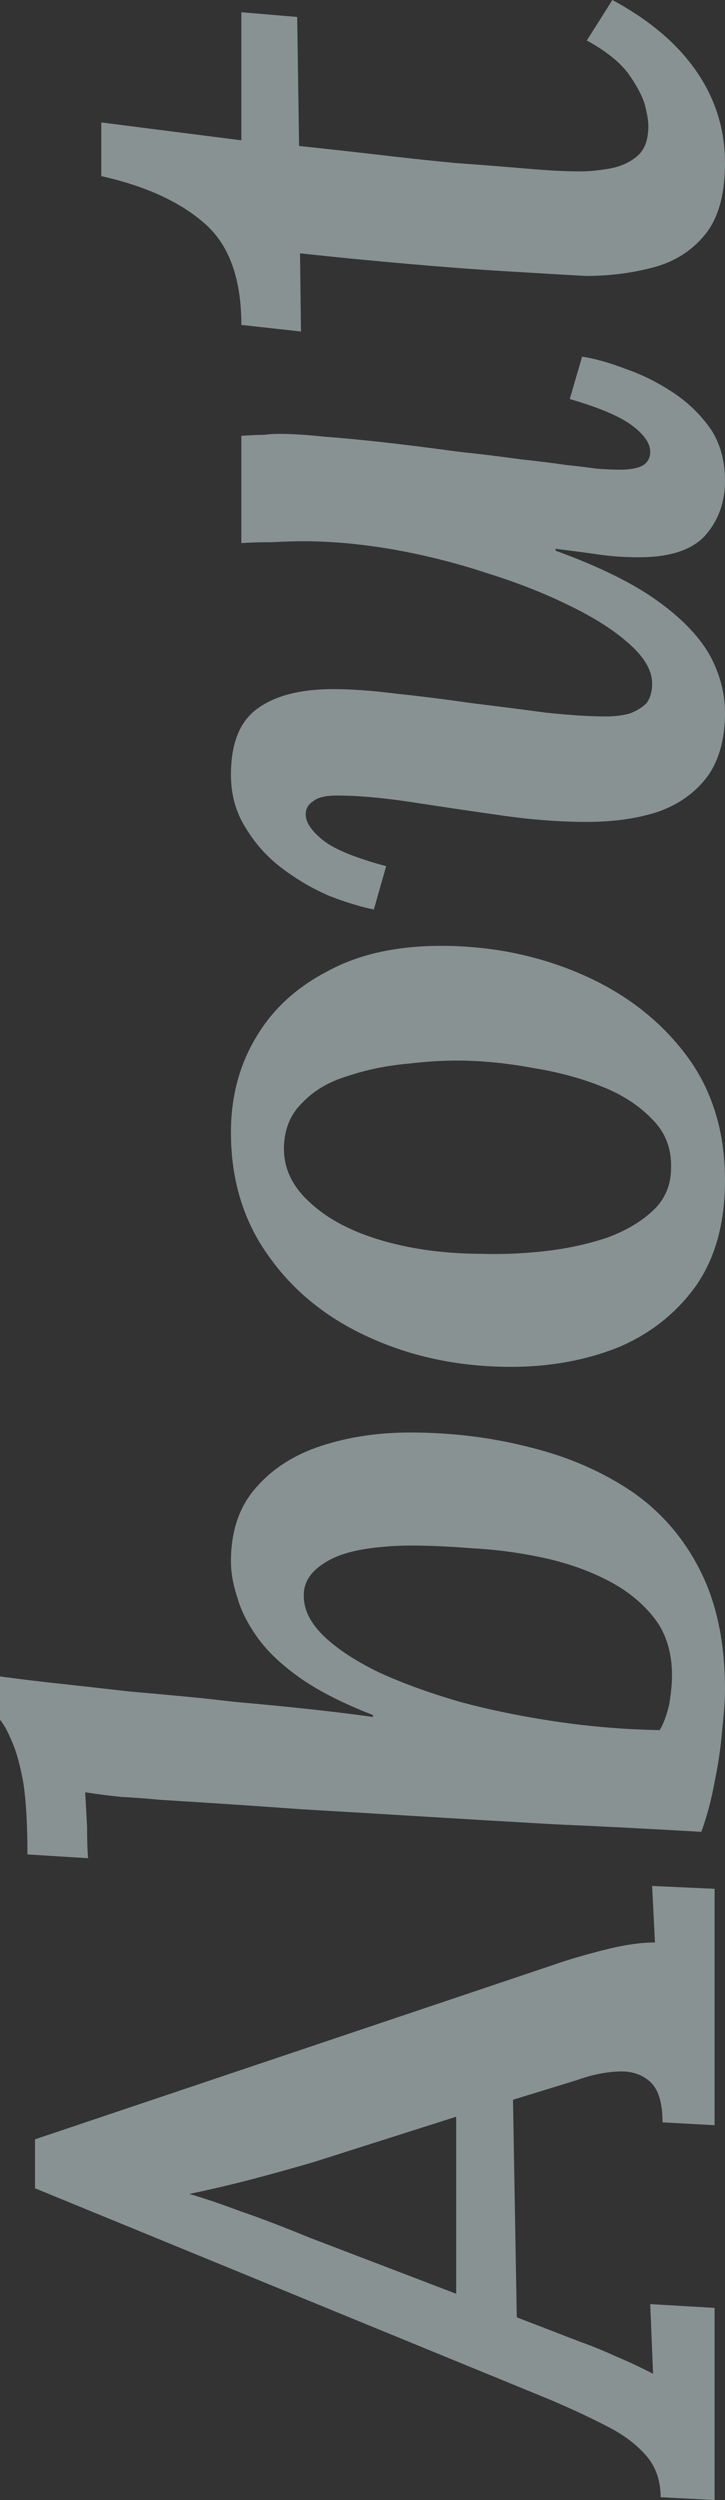 <svg width="199" height="686" viewBox="0 0 199 686" fill="none" xmlns="http://www.w3.org/2000/svg">
<rect x="0" y="0" width="199" height="686" fill="#333333" stroke="none"/>
<g opacity="0.5">
<path d="M9.612 587.022L153.277 538.696C156.221 537.662 160.378 536.456 165.747 535.078C171.116 533.7 175.792 533.01 179.775 533.01L178.996 517.505L196.142 518.28L196.142 583.146L181.854 582.37C181.854 577.029 180.728 573.325 178.477 571.258C176.225 569.19 173.281 568.243 169.644 568.415C166.007 568.587 162.283 569.363 158.473 570.741L140.807 576.168L141.846 635.865L159.252 642.584C162.196 643.618 165.574 644.996 169.384 646.719C173.021 648.269 176.312 649.82 179.256 651.371L178.477 632.247L196.142 633.281L196.142 686L181.334 685.225C181.334 680.573 179.949 676.697 177.178 673.595C174.406 670.494 170.769 667.824 166.266 665.584C161.59 663.172 156.394 660.76 150.679 658.348L9.612 600.46L9.612 587.022ZM51.958 602.011C55.595 603.045 60.185 604.595 65.727 606.663C71.269 608.558 77.591 610.97 84.692 613.898L125.219 629.404L125.219 580.82L86.251 593.224C80.362 594.947 74.474 596.584 68.585 598.134C62.523 599.685 56.981 600.977 51.958 602.011Z" fill="#DDF1F3"/>
<path d="M-9.8784e-06 460.008C5.023 460.698 10.738 461.387 17.146 462.076C23.381 462.765 29.53 463.454 35.591 464.143C41.48 464.66 46.243 465.091 49.88 465.435C53.69 465.78 58.54 466.297 64.428 466.986C70.317 467.503 76.552 468.106 83.133 468.795C89.715 469.484 96.123 470.259 102.358 471.121L102.358 470.604C94.391 467.503 87.896 464.229 82.873 460.784C77.677 457.166 73.694 453.462 70.923 449.671C68.152 445.881 66.247 442.177 65.208 438.559C63.995 434.941 63.389 431.581 63.389 428.48C63.389 420.038 65.727 413.233 70.403 408.064C74.906 402.896 80.882 399.106 88.329 396.694C95.776 394.282 103.83 393.076 112.49 393.076C124.094 393.076 135.178 394.454 145.743 397.21C156.134 399.795 165.4 403.843 173.54 409.357C181.507 414.87 187.742 422.106 192.245 431.064C196.748 440.023 199 450.877 199 463.626C199 466.383 198.74 470.087 198.221 474.739C197.874 479.218 197.181 483.956 196.142 488.952C195.276 493.776 194.064 498.342 192.505 502.649C177.611 501.788 164.188 501.099 152.238 500.582C140.114 499.893 128.423 499.203 117.166 498.514C105.908 497.825 94.391 497.136 82.614 496.447C70.836 495.585 57.933 494.724 43.905 493.863C40.441 493.518 36.977 493.26 33.513 493.087C30.049 492.743 26.672 492.312 23.381 491.795C23.554 494.724 23.728 497.911 23.901 501.357C23.901 504.803 23.987 507.645 24.161 509.885L7.534 508.851C7.534 501.099 7.188 494.724 6.495 489.728C5.629 484.731 4.59 480.855 3.377 478.098C2.165 475.17 1.039 473.102 -9.35877e-06 471.896L-9.8784e-06 460.008ZM83.393 438.042C83.393 441.832 85.298 445.536 89.108 449.154C92.745 452.6 97.768 455.874 104.176 458.975C110.584 461.904 117.945 464.574 126.258 466.986C134.572 469.226 143.405 471.035 152.757 472.413C162.11 473.791 171.549 474.567 181.074 474.739C182.114 473.016 182.98 470.69 183.672 467.761C184.192 464.66 184.452 461.99 184.452 459.75C184.452 453.548 182.893 448.379 179.775 444.244C176.485 439.937 172.155 436.405 166.786 433.649C161.417 430.892 155.528 428.825 149.12 427.446C142.712 426.068 136.304 425.207 129.896 424.862C123.487 424.345 117.599 424.087 112.23 424.087C102.011 424.259 94.651 425.638 90.147 428.222C85.471 430.806 83.22 434.08 83.393 438.042Z" fill="#DDF1F3"/>
<path d="M63.389 310.71C63.389 301.062 65.641 292.447 70.144 284.867C74.647 277.114 81.228 270.998 89.888 266.518C98.374 261.867 108.766 259.541 121.063 259.541C134.745 259.541 147.561 262.125 159.512 267.294C171.462 272.462 181.074 279.87 188.349 289.518C195.45 298.994 199 310.451 199 323.889C199 335.433 196.402 344.994 191.206 352.575C185.837 360.156 178.736 365.841 169.903 369.631C160.897 373.249 151.025 375.058 140.287 375.058C126.432 375.058 113.702 372.474 102.098 367.305C90.321 362.137 80.968 354.729 74.04 345.081C66.939 335.433 63.389 323.976 63.389 310.71ZM77.937 314.586C77.764 320.444 80.189 325.612 85.212 330.092C90.061 334.571 96.642 338.017 104.956 340.429C113.269 342.841 122.448 344.047 132.493 344.047C138.036 344.219 143.838 343.961 149.899 343.272C155.788 342.582 161.33 341.376 166.526 339.654C171.722 337.758 175.965 335.26 179.256 332.159C182.547 329.058 184.192 325.182 184.192 320.53C184.365 315.189 182.633 310.71 178.996 307.092C175.359 303.301 170.683 300.286 164.967 298.047C159.252 295.807 153.19 294.17 146.782 293.136C140.374 291.93 134.312 291.241 128.597 291.069C123.574 290.897 118.118 291.155 112.23 291.844C106.341 292.361 100.799 293.481 95.603 295.204C90.407 296.754 86.251 299.166 83.133 302.44C79.843 305.541 78.111 309.59 77.937 314.586Z" fill="#DDF1F3"/>
<path d="M199 195.554C199 202.617 197.441 208.389 194.324 212.868C191.033 217.348 186.53 220.621 180.815 222.689C175.099 224.584 168.518 225.531 161.07 225.531C153.623 225.531 145.743 224.928 137.429 223.722C128.943 222.516 120.803 221.31 113.009 220.104C105.042 218.898 98.201 218.295 92.486 218.295C89.368 218.295 87.203 218.812 85.991 219.846C84.605 220.707 83.912 221.913 83.912 223.464C83.912 225.704 85.558 228.116 88.849 230.7C91.966 233.112 97.681 235.438 105.995 237.677L102.617 249.565C99.154 248.876 95.17 247.67 90.667 245.947C86.164 244.052 81.834 241.554 77.677 238.453C73.521 235.352 70.144 231.647 67.546 227.34C64.775 223.033 63.389 218.123 63.389 212.61C63.389 203.823 65.9 197.707 70.923 194.261C75.772 190.816 82.614 189.093 91.447 189.093C96.469 189.093 102.358 189.524 109.112 190.385C115.694 191.074 122.535 191.936 129.636 192.969C136.737 193.831 143.491 194.692 149.899 195.554C156.308 196.243 161.763 196.587 166.266 196.587C168.691 196.587 170.856 196.329 172.761 195.812C174.666 195.123 176.225 194.175 177.437 192.969C178.476 191.591 178.996 189.782 178.996 187.542C178.996 184.097 177.004 180.565 173.021 176.947C168.864 173.156 163.409 169.625 156.654 166.351C149.726 162.905 142.106 159.89 133.792 157.306C125.479 154.55 116.993 152.396 108.333 150.845C99.5 149.295 91.187 148.52 83.393 148.52C80.795 148.52 77.851 148.606 74.56 148.778C71.096 148.778 68.325 148.864 66.247 149.036L66.247 119.576C69.018 119.403 71.096 119.317 72.482 119.317C73.694 119.145 75.166 119.059 76.898 119.059C80.189 119.059 84.259 119.317 89.108 119.834C93.785 120.179 99.24 120.695 105.475 121.385C111.537 122.074 118.378 122.935 125.999 123.969C132.407 124.658 138.036 125.347 142.885 126.036C147.735 126.553 151.891 127.07 155.355 127.587C158.646 127.931 161.503 128.276 163.928 128.621C166.353 128.793 168.431 128.879 170.163 128.879C173.107 128.879 175.272 128.448 176.658 127.587C177.87 126.725 178.476 125.519 178.476 123.969C178.476 121.729 176.918 119.403 173.8 116.991C170.51 114.407 164.708 111.909 156.394 109.497L159.772 97.868C163.235 98.385 167.219 99.504 171.722 101.227C176.225 102.778 180.555 104.931 184.711 107.688C188.868 110.444 192.332 113.804 195.103 117.767C197.701 121.729 199 126.467 199 131.98C199 137.838 197.181 142.834 193.544 146.969C189.907 150.932 183.846 152.913 175.359 152.913C171.376 152.913 167.652 152.654 164.188 152.138C160.551 151.621 156.654 151.104 152.497 150.587L152.497 151.104C164.794 155.583 174.32 160.321 181.074 165.317C187.656 170.141 192.332 175.138 195.103 180.306C197.701 185.303 199 190.385 199 195.554Z" fill="#DDF1F3"/>
<path d="M27.798 33.596L66.247 38.506L66.247 3.36L81.574 4.652L82.094 40.056C88.675 40.745 95.69 41.521 103.137 42.382C110.411 43.244 117.599 44.019 124.7 44.708C131.801 45.225 138.382 45.742 144.444 46.259C150.332 46.776 155.182 47.034 158.992 47.034C161.59 47.034 164.361 46.776 167.305 46.259C170.25 45.742 172.761 44.622 174.839 42.899C176.918 41.176 177.957 38.42 177.957 34.629C177.957 33.079 177.611 31.012 176.918 28.427C176.052 25.843 174.493 23 172.242 19.899C169.817 16.798 166.093 13.869 161.07 11.113L168.085 2.53328e-05C178.303 5.513 186.01 12.06 191.206 19.641C196.402 27.221 199 35.577 199 44.708C199 53.322 197.181 59.869 193.544 64.349C189.907 68.828 185.144 71.843 179.256 73.394C173.367 74.944 167.219 75.72 160.811 75.72C154.576 75.375 147.215 74.944 138.728 74.427C130.242 73.91 121.149 73.221 111.45 72.36C101.578 71.499 91.879 70.551 82.354 69.517L82.614 90.967L66.247 89.158C66.247 76.581 62.956 67.364 56.375 61.506C49.62 55.476 40.094 51.083 27.798 48.326L27.798 33.596Z" fill="#DDF1F3"/>
</g>
</svg>
